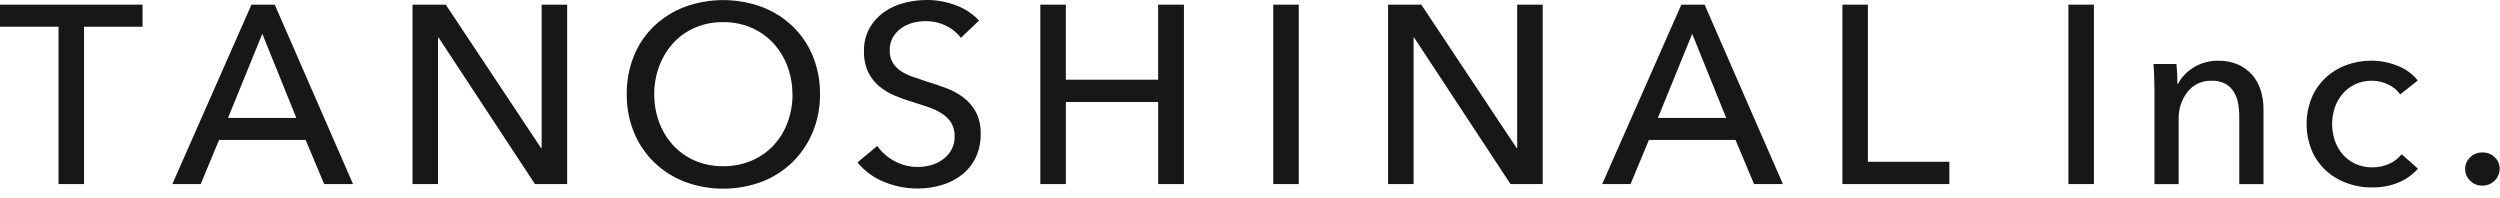 <svg width="215" height="17" viewBox="0 0 215 17" fill="none" xmlns="http://www.w3.org/2000/svg"><path d="M7.226 15.83H5.032V2.297H0V0.4H12.259V2.3H7.226V15.83Z" fill="#171717"/><path d="M17.26 15.83H14.82L21.627 0.4H23.627L30.361 15.83H27.879L26.285 12.036H18.837L17.263 15.83H17.26ZM19.61 10.142H25.485L22.559 2.908L19.61 10.142Z" fill="#171717"/><path d="M46.537 12.738H46.582V0.4H48.776V15.83H46.007L37.717 3.23H37.672V15.83H35.477V0.4H38.336L46.537 12.738Z" fill="#171717"/><path d="M70.52 8.097C70.532 9.221 70.318 10.337 69.889 11.377C69.487 12.342 68.896 13.217 68.149 13.949C67.391 14.68 66.495 15.251 65.512 15.629C63.371 16.426 61.016 16.426 58.875 15.629C57.896 15.25 57.002 14.679 56.248 13.949C55.501 13.219 54.913 12.344 54.519 11.377C54.097 10.335 53.886 9.22 53.899 8.097C53.887 6.967 54.097 5.845 54.519 4.797C54.911 3.834 55.5 2.965 56.248 2.245C57.006 1.527 57.899 0.967 58.875 0.596C61.018 -0.188 63.369 -0.188 65.512 0.596C66.492 0.963 67.389 1.523 68.149 2.243C68.899 2.964 69.492 3.833 69.889 4.795C70.32 5.841 70.535 6.965 70.52 8.097ZM68.146 8.097C68.15 7.282 68.007 6.473 67.723 5.709C67.453 4.98 67.046 4.31 66.523 3.735C65.999 3.163 65.361 2.707 64.651 2.396C63.871 2.059 63.029 1.891 62.18 1.905C61.338 1.891 60.502 2.059 59.73 2.396C59.023 2.706 58.388 3.163 57.869 3.735C57.355 4.313 56.954 4.982 56.688 5.709C56.404 6.473 56.26 7.282 56.265 8.097C56.259 8.923 56.402 9.743 56.688 10.518C56.955 11.248 57.363 11.919 57.888 12.492C58.41 13.056 59.044 13.505 59.749 13.811C60.519 14.141 61.351 14.305 62.189 14.292C63.034 14.303 63.872 14.139 64.65 13.811C65.364 13.508 66.006 13.058 66.535 12.492C67.062 11.92 67.47 11.249 67.735 10.518C68.02 9.743 68.163 8.924 68.158 8.1L68.146 8.097Z" fill="#171717"/><path d="M82.641 3.256C82.307 2.817 81.873 2.462 81.376 2.221C80.816 1.947 80.199 1.81 79.576 1.821C79.214 1.822 78.853 1.869 78.502 1.961C78.147 2.052 77.813 2.207 77.514 2.419C77.221 2.627 76.975 2.894 76.793 3.204C76.602 3.547 76.506 3.934 76.516 4.326C76.5 4.695 76.589 5.061 76.772 5.381C76.945 5.668 77.179 5.914 77.458 6.099C77.774 6.31 78.117 6.478 78.477 6.599C78.869 6.736 79.285 6.88 79.728 7.023C80.261 7.183 80.801 7.365 81.347 7.567C81.879 7.76 82.38 8.03 82.834 8.367C83.28 8.704 83.649 9.13 83.919 9.619C84.22 10.209 84.364 10.865 84.338 11.526C84.352 12.246 84.197 12.959 83.884 13.607C83.596 14.179 83.182 14.678 82.674 15.067C82.153 15.461 81.563 15.753 80.934 15.929C80.275 16.118 79.592 16.213 78.906 16.213C77.921 16.214 76.946 16.021 76.036 15.645C75.141 15.289 74.352 14.711 73.742 13.965L75.447 12.549C75.83 13.099 76.34 13.548 76.934 13.858C77.554 14.192 78.248 14.364 78.951 14.358C79.326 14.358 79.699 14.306 80.06 14.204C80.423 14.107 80.765 13.944 81.069 13.723C81.372 13.506 81.624 13.227 81.811 12.905C82.012 12.542 82.111 12.131 82.099 11.716C82.113 11.307 82.009 10.902 81.799 10.55C81.592 10.229 81.316 9.958 80.991 9.755C80.621 9.523 80.222 9.336 79.806 9.201C79.355 9.047 78.877 8.894 78.378 8.733C77.873 8.588 77.377 8.409 76.895 8.199C76.422 7.999 75.982 7.729 75.588 7.399C75.199 7.064 74.882 6.652 74.656 6.19C74.404 5.629 74.282 5.018 74.302 4.403C74.284 3.712 74.447 3.027 74.777 2.419C75.087 1.877 75.51 1.409 76.018 1.046C76.544 0.675 77.134 0.405 77.758 0.25C78.392 0.084 79.044 0 79.699 0C80.579 -0.007 81.453 0.157 82.271 0.481C83.003 0.757 83.663 1.197 84.198 1.767L82.641 3.25V3.256Z" fill="#171717"/><path d="M89.469 0.4H91.663V6.853H99.6V0.4H101.819V15.83H99.601V8.77H91.664V15.83H89.469V0.4Z" fill="#171717"/><path d="M111.694 15.83H109.5V0.4H111.694V15.83Z" fill="#171717"/><path d="M130.434 12.738H130.479V0.4H132.673V15.83H129.904L121.614 3.23H121.569V15.83H119.375V0.4H122.234L130.434 12.738Z" fill="#171717"/><path d="M140.229 15.83H137.789L144.596 0.4H146.596L153.329 15.83H150.847L149.253 12.036H141.805L140.229 15.83ZM142.579 10.142H148.454L145.529 2.908L142.579 10.142Z" fill="#171717"/><path d="M160.645 13.913H167.645V15.83H158.445V0.4H160.639V13.913H160.645Z" fill="#171717"/><path d="M180.077 15.83H177.883V0.4H180.077V15.83Z" fill="#171717"/><path d="M187.17 5.504C187.198 5.765 187.222 6.058 187.236 6.386C187.25 6.714 187.257 6.986 187.257 7.204H187.323C187.462 6.919 187.646 6.657 187.867 6.429C188.35 5.927 188.958 5.563 189.628 5.374C189.989 5.272 190.363 5.22 190.738 5.22C191.339 5.205 191.936 5.32 192.488 5.557C192.956 5.767 193.372 6.075 193.708 6.462C194.039 6.85 194.285 7.303 194.429 7.791C194.588 8.321 194.666 8.871 194.661 9.424V15.833H192.578V10.103C192.58 9.701 192.546 9.299 192.478 8.903C192.422 8.549 192.297 8.21 192.111 7.903C191.933 7.61 191.681 7.369 191.38 7.203C191.009 7.015 190.596 6.925 190.18 6.942C189.794 6.932 189.411 7.01 189.06 7.171C188.708 7.331 188.398 7.569 188.152 7.867C187.6 8.57 187.32 9.449 187.365 10.342V15.836H185.282V7.728C185.282 7.451 185.275 7.097 185.261 6.659C185.247 6.221 185.223 5.837 185.195 5.503H187.167L187.17 5.504Z" fill="#171717"/><path d="M206.414 8.12C206.16 7.758 205.815 7.469 205.414 7.282C204.975 7.059 204.489 6.943 203.996 6.945C203.496 6.935 203 7.038 202.544 7.245C202.133 7.44 201.767 7.719 201.469 8.063C201.17 8.413 200.941 8.816 200.793 9.252C200.484 10.171 200.484 11.165 200.793 12.084C200.941 12.52 201.17 12.924 201.469 13.273C201.77 13.618 202.14 13.897 202.554 14.091C203.014 14.291 203.51 14.395 204.012 14.395C204.513 14.395 205.009 14.291 205.469 14.091C205.886 13.901 206.254 13.618 206.543 13.263L207.943 14.505C207.486 15.023 206.917 15.43 206.279 15.694C205.562 15.987 204.794 16.132 204.019 16.118C203.251 16.129 202.488 15.996 201.77 15.724C201.108 15.479 200.501 15.105 199.985 14.624C199.476 14.143 199.072 13.56 198.8 12.914C198.226 11.48 198.223 9.881 198.79 8.445C199.058 7.796 199.459 7.209 199.965 6.722C200.479 6.234 201.086 5.856 201.75 5.61C202.463 5.345 203.219 5.212 203.979 5.219C204.734 5.224 205.48 5.372 206.179 5.657C206.866 5.911 207.47 6.348 207.926 6.92L206.418 8.12H206.414Z" fill="#171717"/><path d="M214.974 14.525C214.966 14.913 214.805 15.281 214.527 15.551C214.248 15.82 213.875 15.969 213.487 15.964C213.292 15.97 213.097 15.935 212.916 15.862C212.734 15.789 212.57 15.68 212.433 15.54C212.297 15.414 212.188 15.26 212.113 15.089C212.039 14.919 212 14.734 212 14.548C211.998 14.36 212.035 14.173 212.108 13.999C212.181 13.825 212.288 13.668 212.423 13.536C212.562 13.396 212.728 13.286 212.911 13.213C213.094 13.14 213.29 13.106 213.487 13.112C213.683 13.105 213.879 13.139 214.062 13.21C214.244 13.281 214.411 13.389 214.551 13.526C214.687 13.655 214.794 13.81 214.867 13.982C214.94 14.154 214.976 14.338 214.974 14.525Z" fill="#171717"/></svg>
